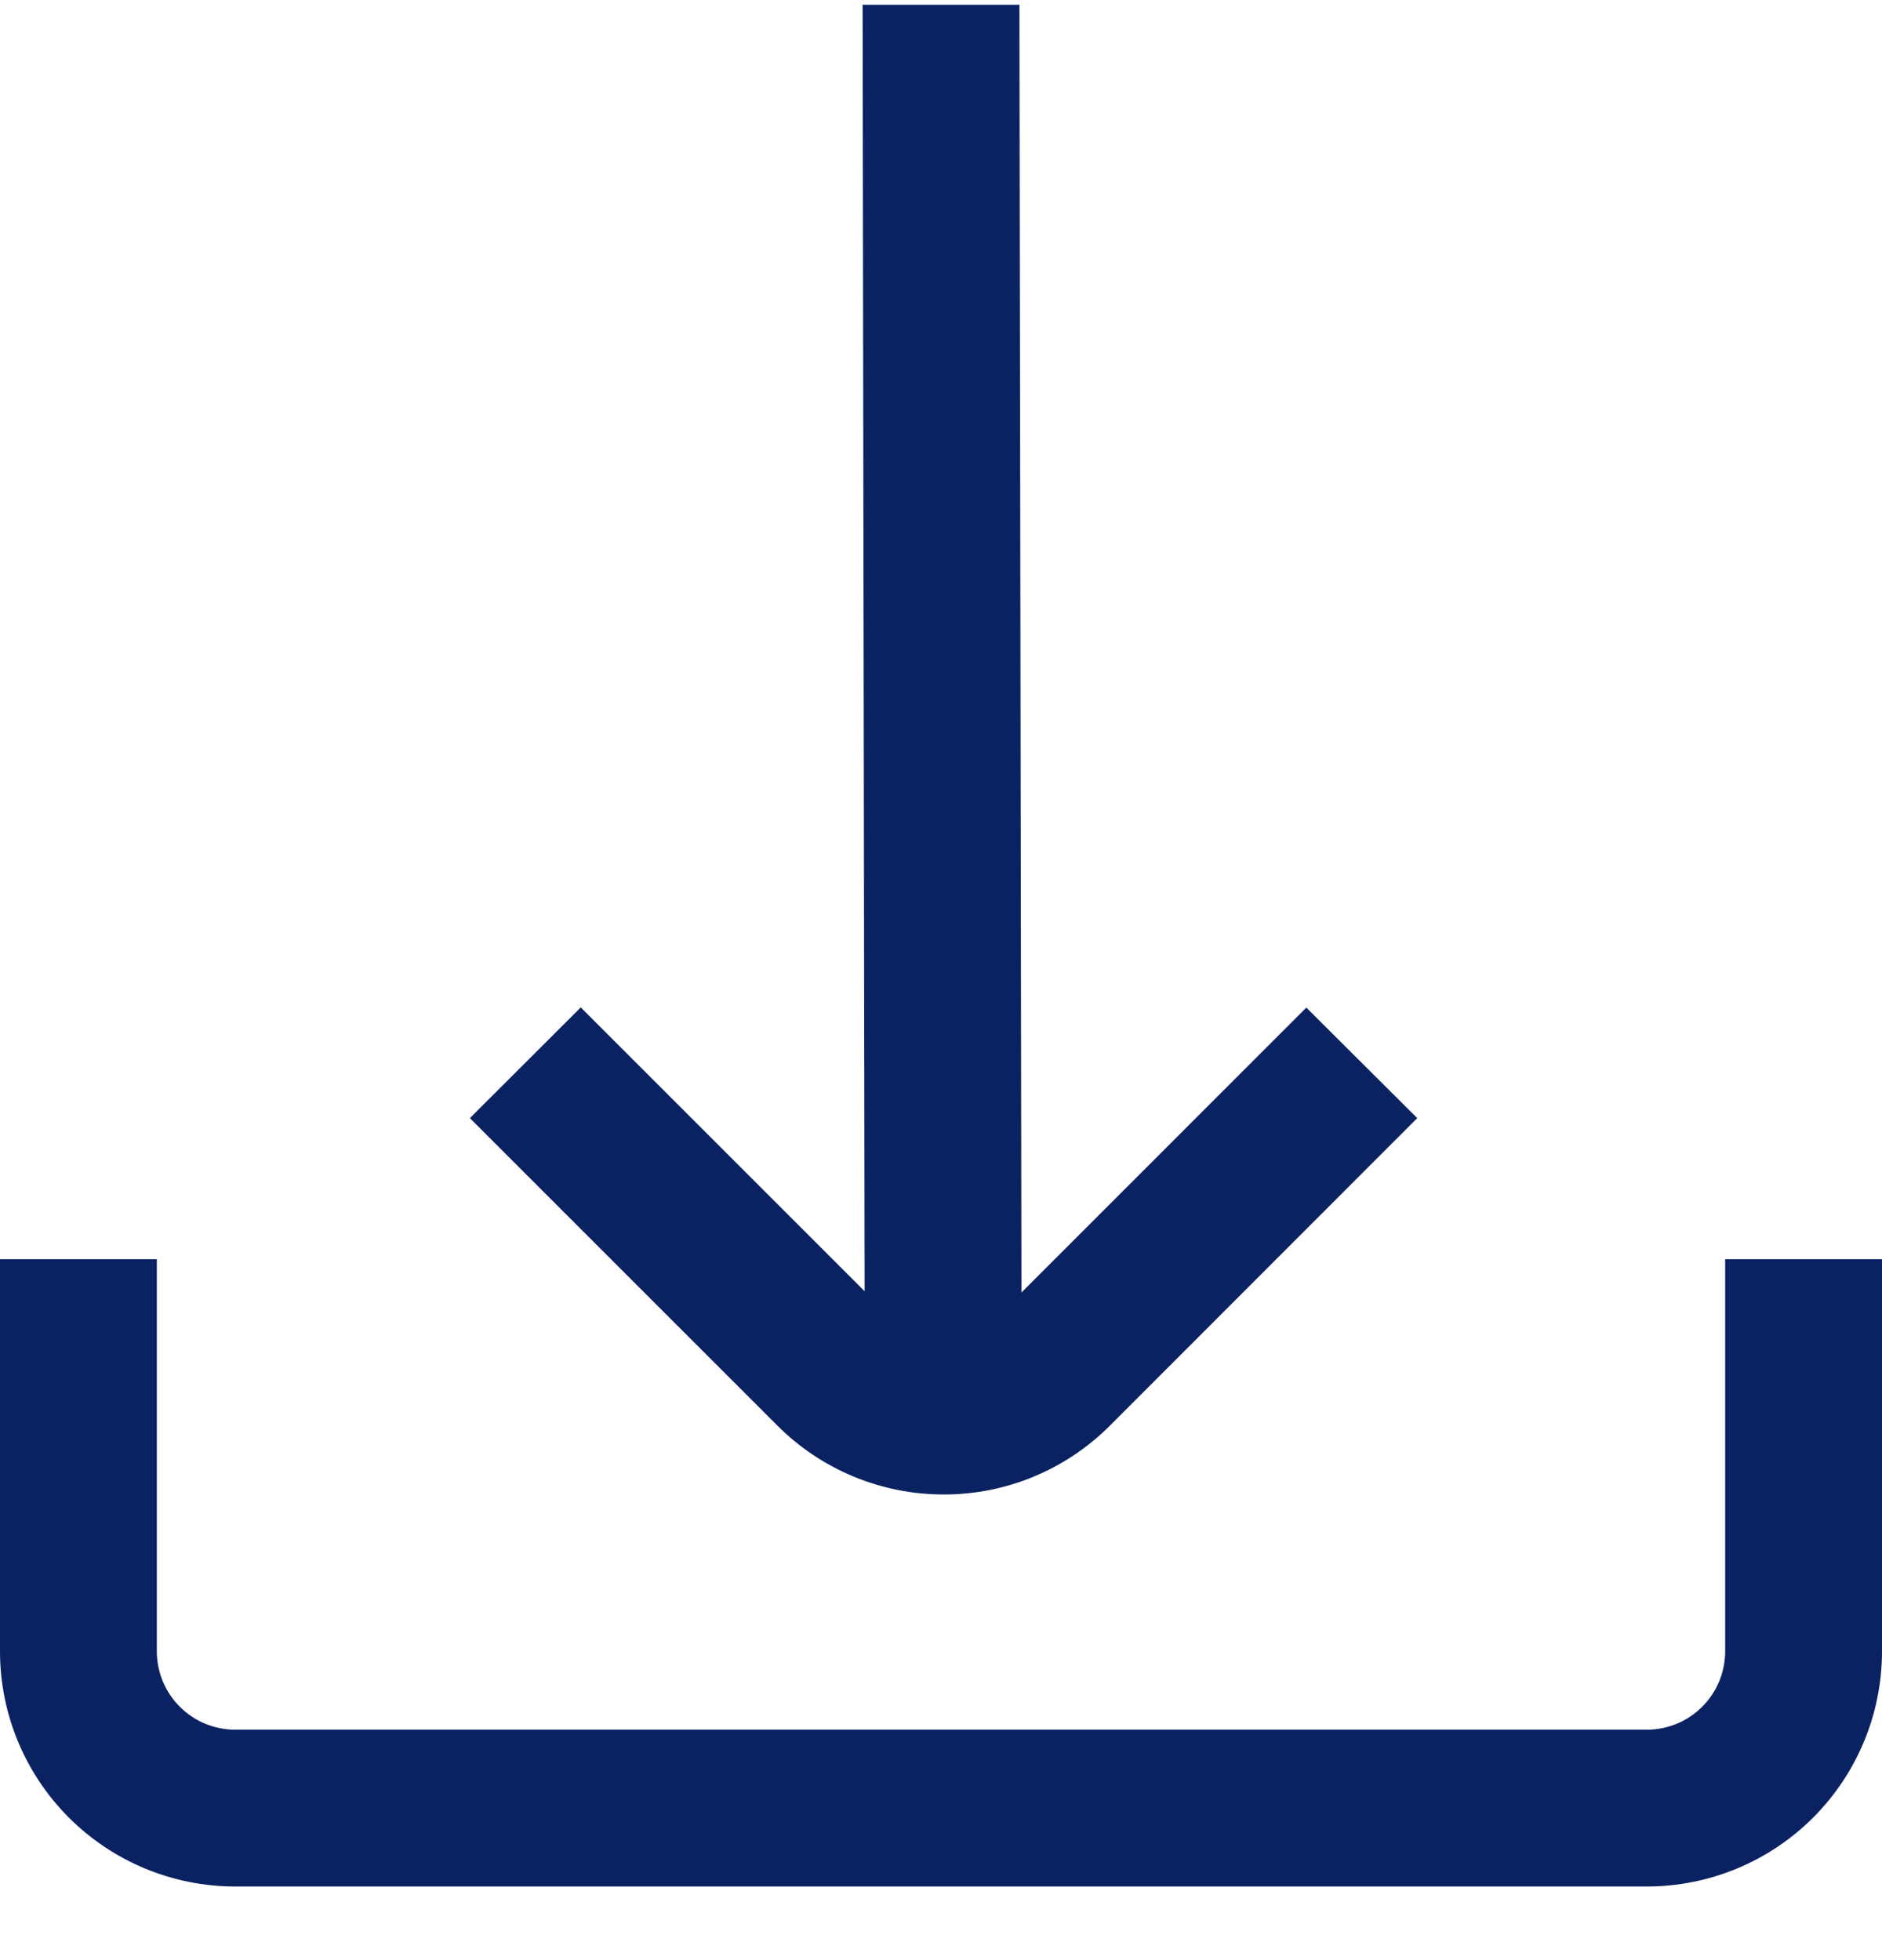 <svg width="24" height="25" viewBox="0 0 24 25" fill="none" xmlns="http://www.w3.org/2000/svg">
<g clip-path="url(#clip0_68_836)">
<path d="M12.032 19.061C12.426 19.062 12.817 18.985 13.181 18.834C13.545 18.683 13.876 18.462 14.154 18.183L18.073 14.261L16.659 12.851L13.026 16.485L13 0.061H11L11.026 16.469L7.406 12.849L5.992 14.261L9.911 18.18C10.189 18.459 10.52 18.681 10.884 18.832C11.248 18.983 11.638 19.061 12.032 19.061Z" fill="#0B2262"/>
<path d="M22 16.061V21.061C22 21.326 21.895 21.581 21.707 21.768C21.52 21.956 21.265 22.061 21 22.061H3C2.735 22.061 2.48 21.956 2.293 21.768C2.105 21.581 2 21.326 2 21.061V16.061H0V21.061C0 21.857 0.316 22.62 0.879 23.183C1.441 23.745 2.204 24.061 3 24.061H21C21.796 24.061 22.559 23.745 23.121 23.183C23.684 22.62 24 21.857 24 21.061V16.061H22Z" fill="#0B2262"/>
</g>
<defs>
<clipPath id="clip0_68_836">
<rect width="24" height="24" fill="white" transform="translate(0 0.061)"/>
</clipPath>
</defs>
</svg>
